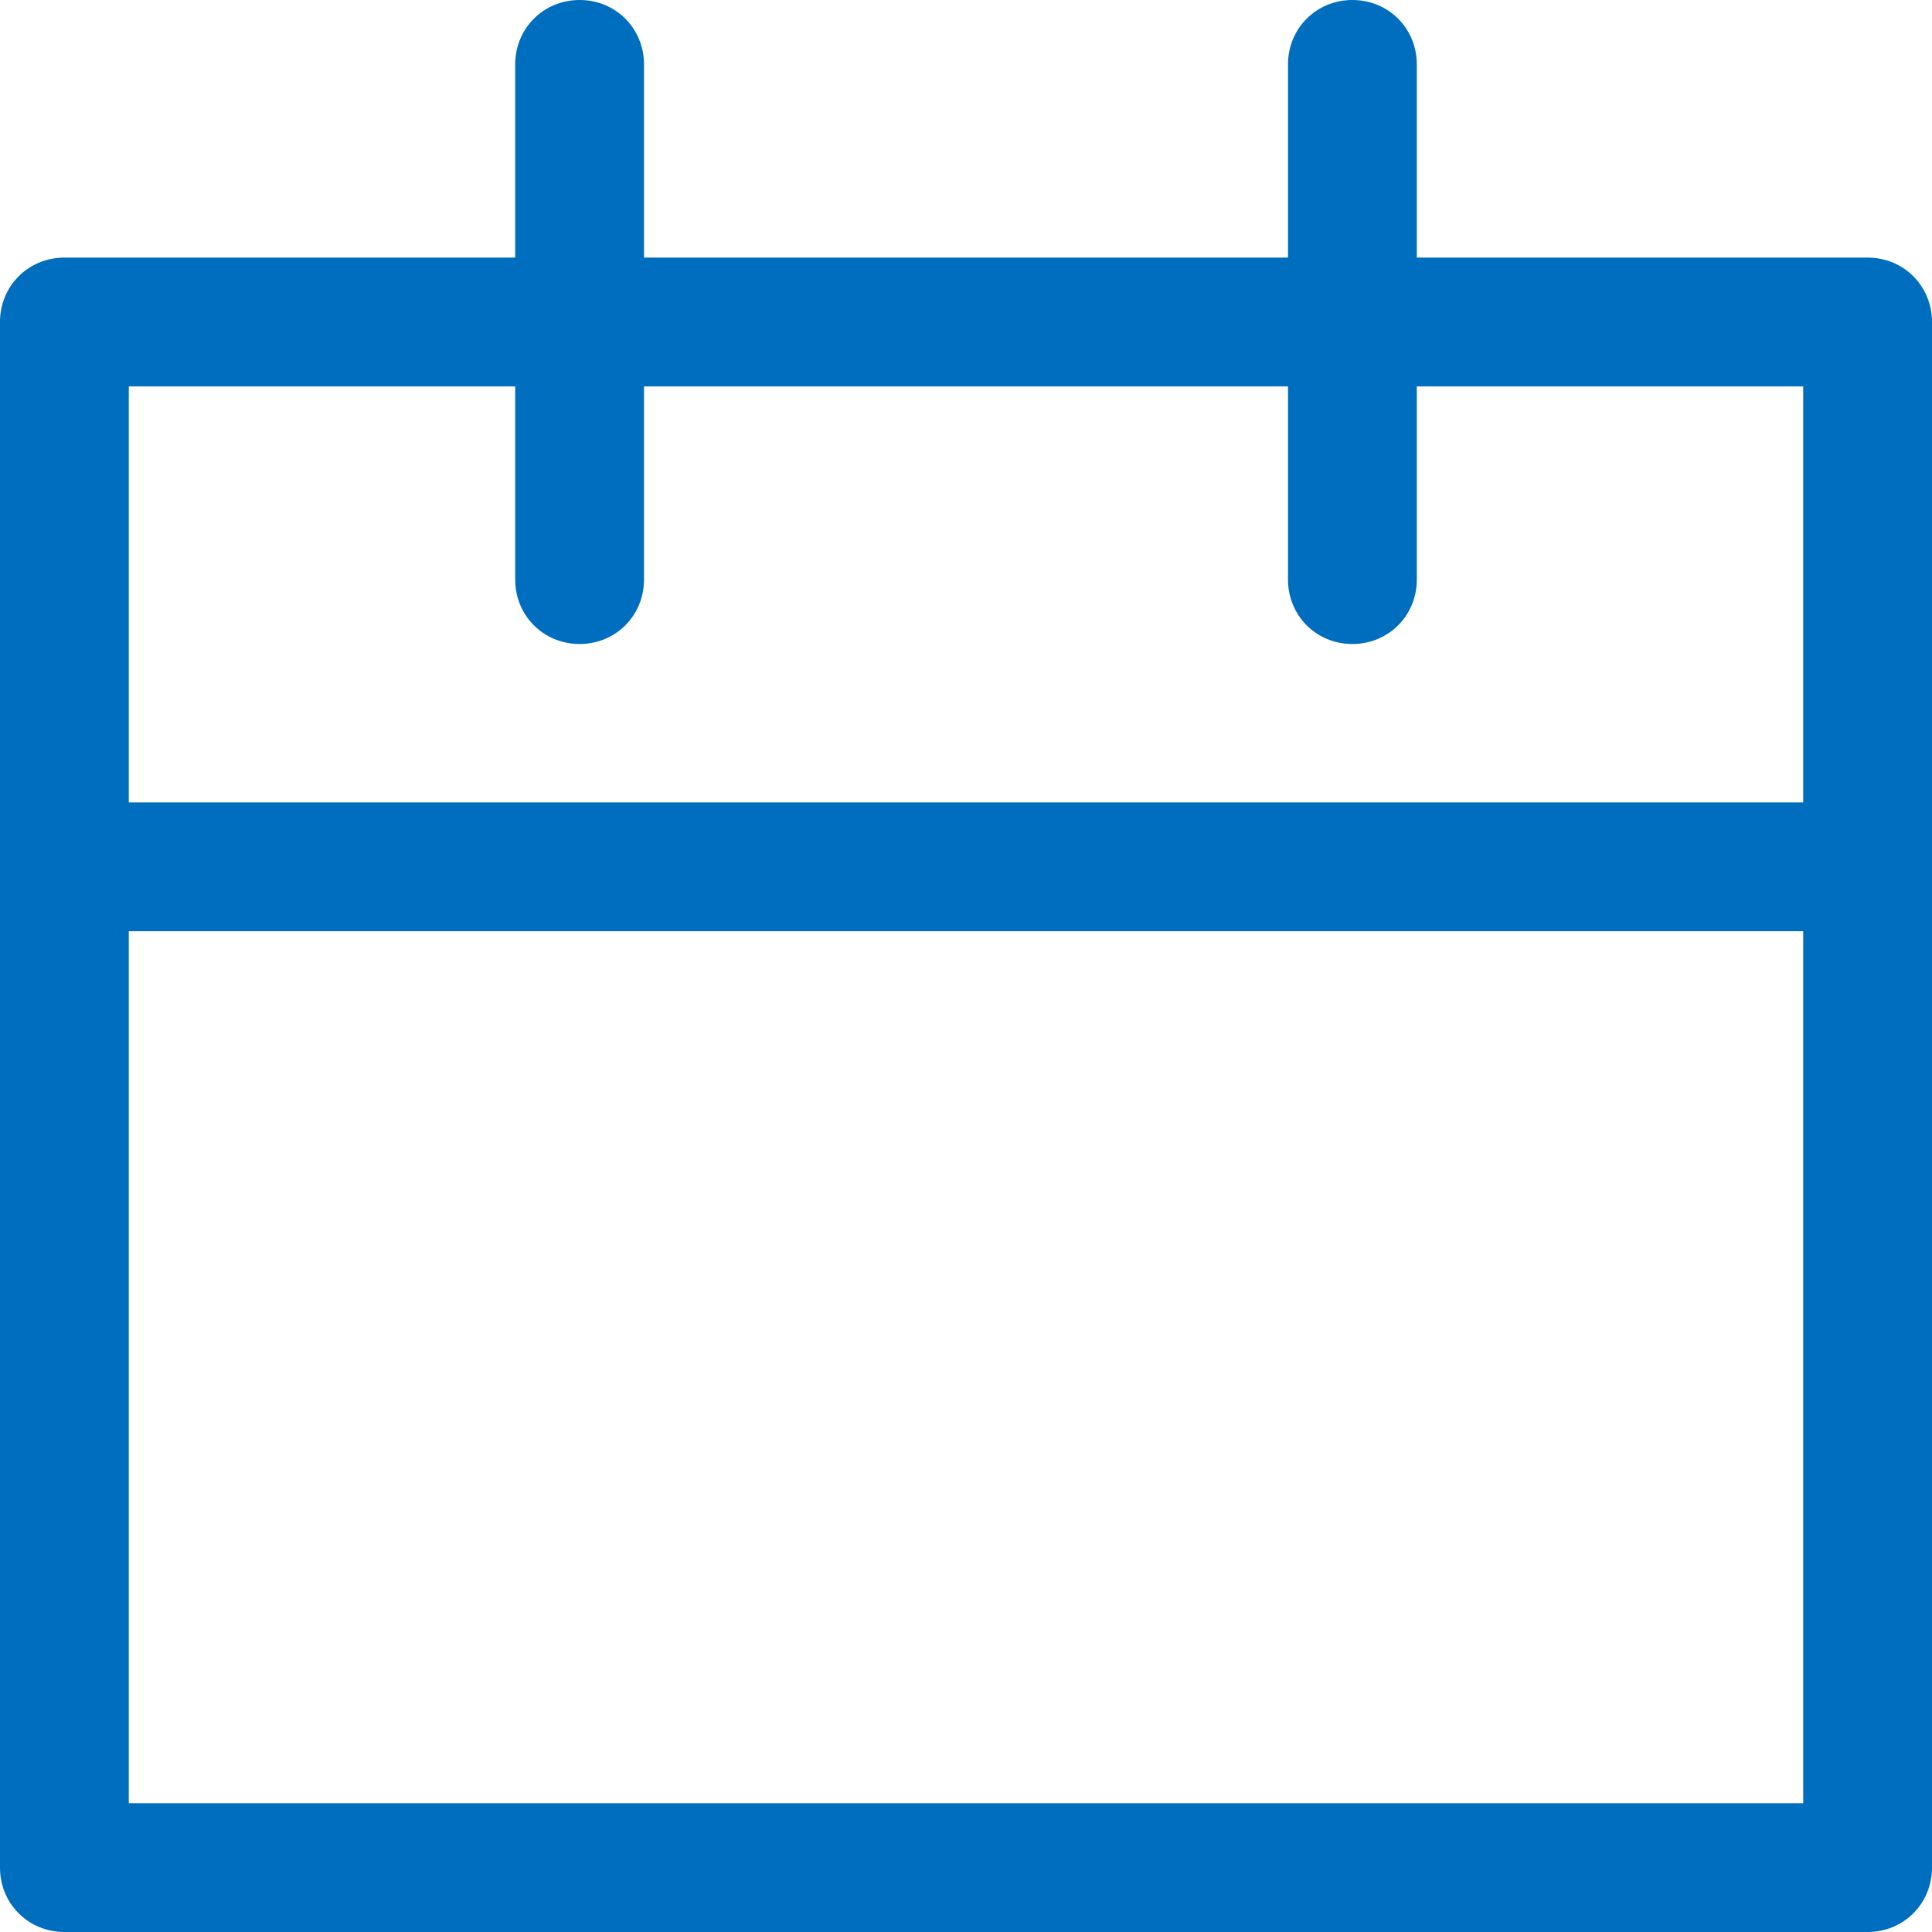 <?xml version="1.0" encoding="UTF-8"?>
<svg xmlns="http://www.w3.org/2000/svg" width="15" height="15" viewBox="0 0 15 15">
  <defs>
    <style>
      .cls-1 {
        fill: #006ebe;
      }
    </style>
  </defs>
  <g id="_イヤー_1" data-name="レイヤー 1"/>
  <g id="_イヤー_2" data-name="レイヤー 2">
    <g id="_イヤー_2-2" data-name="レイヤー 2">
      <g>
        <path class="cls-1" d="M14.5,15H.5c-.28,0-.5-.22-.5-.5V2.5c0-.28,.22-.5,.5-.5H14.5c.28,0,.5,.22,.5,.5V14.5c0,.28-.22,.5-.5,.5ZM1,14H14V3H1V14Z"/>
        <path class="cls-1" d="M10.5,5c-.28,0-.5-.22-.5-.5V.5c0-.28,.22-.5,.5-.5s.5,.22,.5,.5V4.5c0,.28-.22,.5-.5,.5Z"/>
        <path class="cls-1" d="M4.5,5c-.28,0-.5-.22-.5-.5V.5c0-.28,.22-.5,.5-.5s.5,.22,.5,.5V4.5c0,.28-.22,.5-.5,.5Z"/>
        <path class="cls-1" d="M14.5,7.23H.5c-.28,0-.5-.22-.5-.5s.22-.5,.5-.5H14.5c.28,0,.5,.22,.5,.5s-.22,.5-.5,.5Z"/>
      </g>
    </g>
  </g>
</svg>